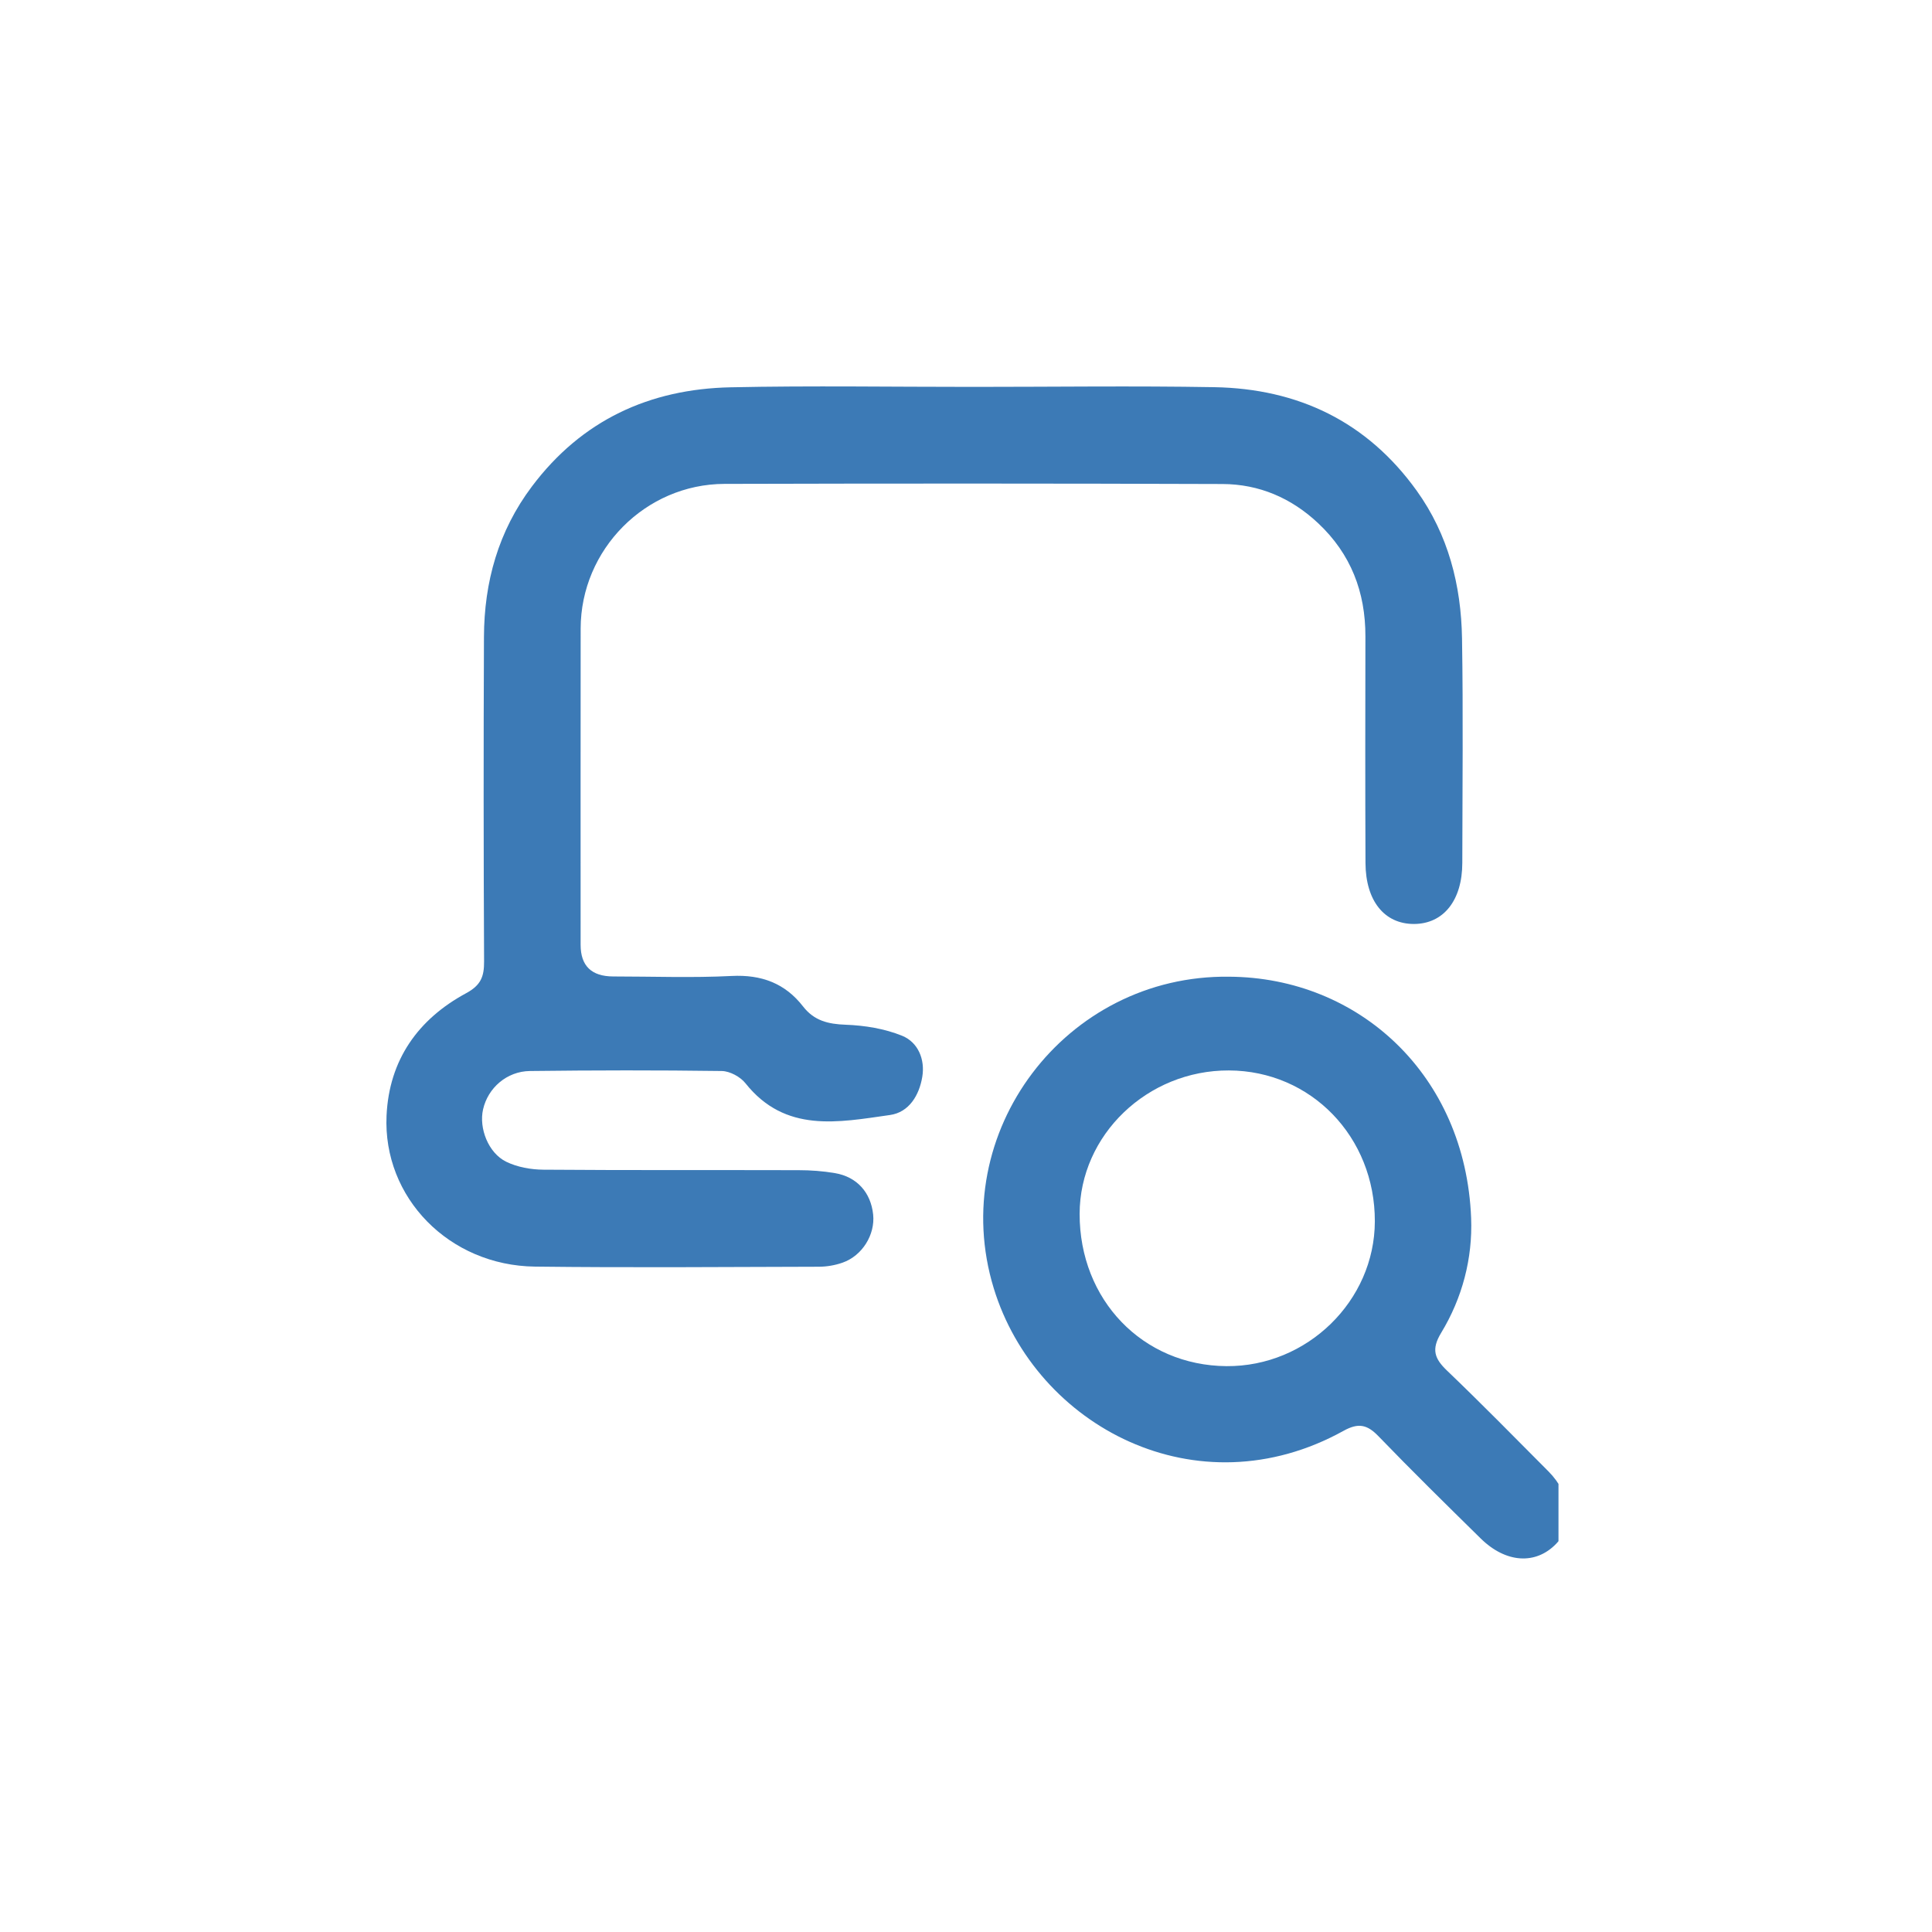 <svg width="150" height="150" viewBox="0 0 150 150" fill="none" xmlns="http://www.w3.org/2000/svg">
<g clip-path="url(#clip0_44_522)">
<path d="M75.576 30.038C81.807 30.038 88.041 29.952 94.273 30.06C100.783 30.174 106.139 32.734 109.992 38.098C112.443 41.514 113.444 45.436 113.511 49.568C113.606 55.376 113.54 61.187 113.533 66.997C113.53 69.906 112.07 71.734 109.773 71.737C107.486 71.737 106.029 69.947 106.016 66.994C105.991 61.133 106 55.268 106.01 49.406C106.016 45.962 104.879 43.006 102.344 40.624C100.254 38.659 97.754 37.588 94.912 37.579C82.026 37.534 69.139 37.534 56.252 37.569C50.106 37.585 45.092 42.67 45.082 48.798C45.069 56.985 45.082 65.169 45.079 73.356C45.079 74.991 45.925 75.81 47.616 75.812C50.68 75.812 53.749 75.929 56.803 75.774C59.116 75.657 60.953 76.341 62.35 78.141C63.215 79.253 64.295 79.51 65.657 79.56C67.133 79.614 68.679 79.864 70.038 80.416C71.277 80.919 71.832 82.247 71.606 83.603C71.372 85.026 70.583 86.36 69.098 86.569C65.097 87.136 60.969 87.991 57.88 84.107C57.481 83.603 56.667 83.163 56.036 83.153C51.072 83.084 46.108 83.093 41.144 83.153C39.342 83.175 37.882 84.471 37.505 86.132C37.172 87.589 37.91 89.519 39.307 90.2C40.169 90.618 41.22 90.808 42.19 90.814C48.792 90.865 55.393 90.833 61.995 90.852C62.939 90.852 63.896 90.922 64.827 91.081C66.541 91.372 67.615 92.592 67.792 94.303C67.951 95.859 66.95 97.493 65.416 98.032C64.831 98.238 64.181 98.349 63.56 98.349C56.22 98.368 48.877 98.428 41.537 98.339C34.875 98.26 29.715 92.985 30.012 86.607C30.215 82.291 32.458 79.129 36.187 77.114C37.337 76.493 37.59 75.822 37.584 74.649C37.542 66.253 37.539 57.853 37.574 49.457C37.59 45.186 38.689 41.235 41.3 37.766C45.164 32.623 50.423 30.203 56.721 30.07C63.003 29.936 69.291 30.041 75.576 30.038Z" fill="#3C7AB6"/>
<path d="M95.436 75.831C105.503 75.891 113.781 83.457 114.218 94.566C114.341 97.699 113.534 100.776 111.889 103.485C111.11 104.771 111.373 105.484 112.355 106.422C115.022 108.976 117.611 111.615 120.215 114.232C121.998 116.025 122.242 118.38 120.823 119.856C119.236 121.507 116.914 121.364 114.965 119.45C112.295 116.824 109.618 114.197 107.017 111.501C106.143 110.595 105.459 110.455 104.318 111.086C92.93 117.394 80.429 110.731 77.154 100.019C73.463 87.944 82.716 75.663 95.432 75.831H95.436ZM95.41 83.109C89.078 83.087 83.835 88.121 83.822 94.239C83.809 100.925 88.72 106.02 95.226 106.067C101.483 106.115 106.726 101.001 106.742 94.832C106.761 88.273 101.787 83.131 95.41 83.109Z" fill="#3C7AB6"/>
</g>
<defs>
<clipPath id="clip0_44_522">
<rect width="91" height="91" fill="white" transform="translate(30 30)"/>
</clipPath>
</defs>
</svg>
